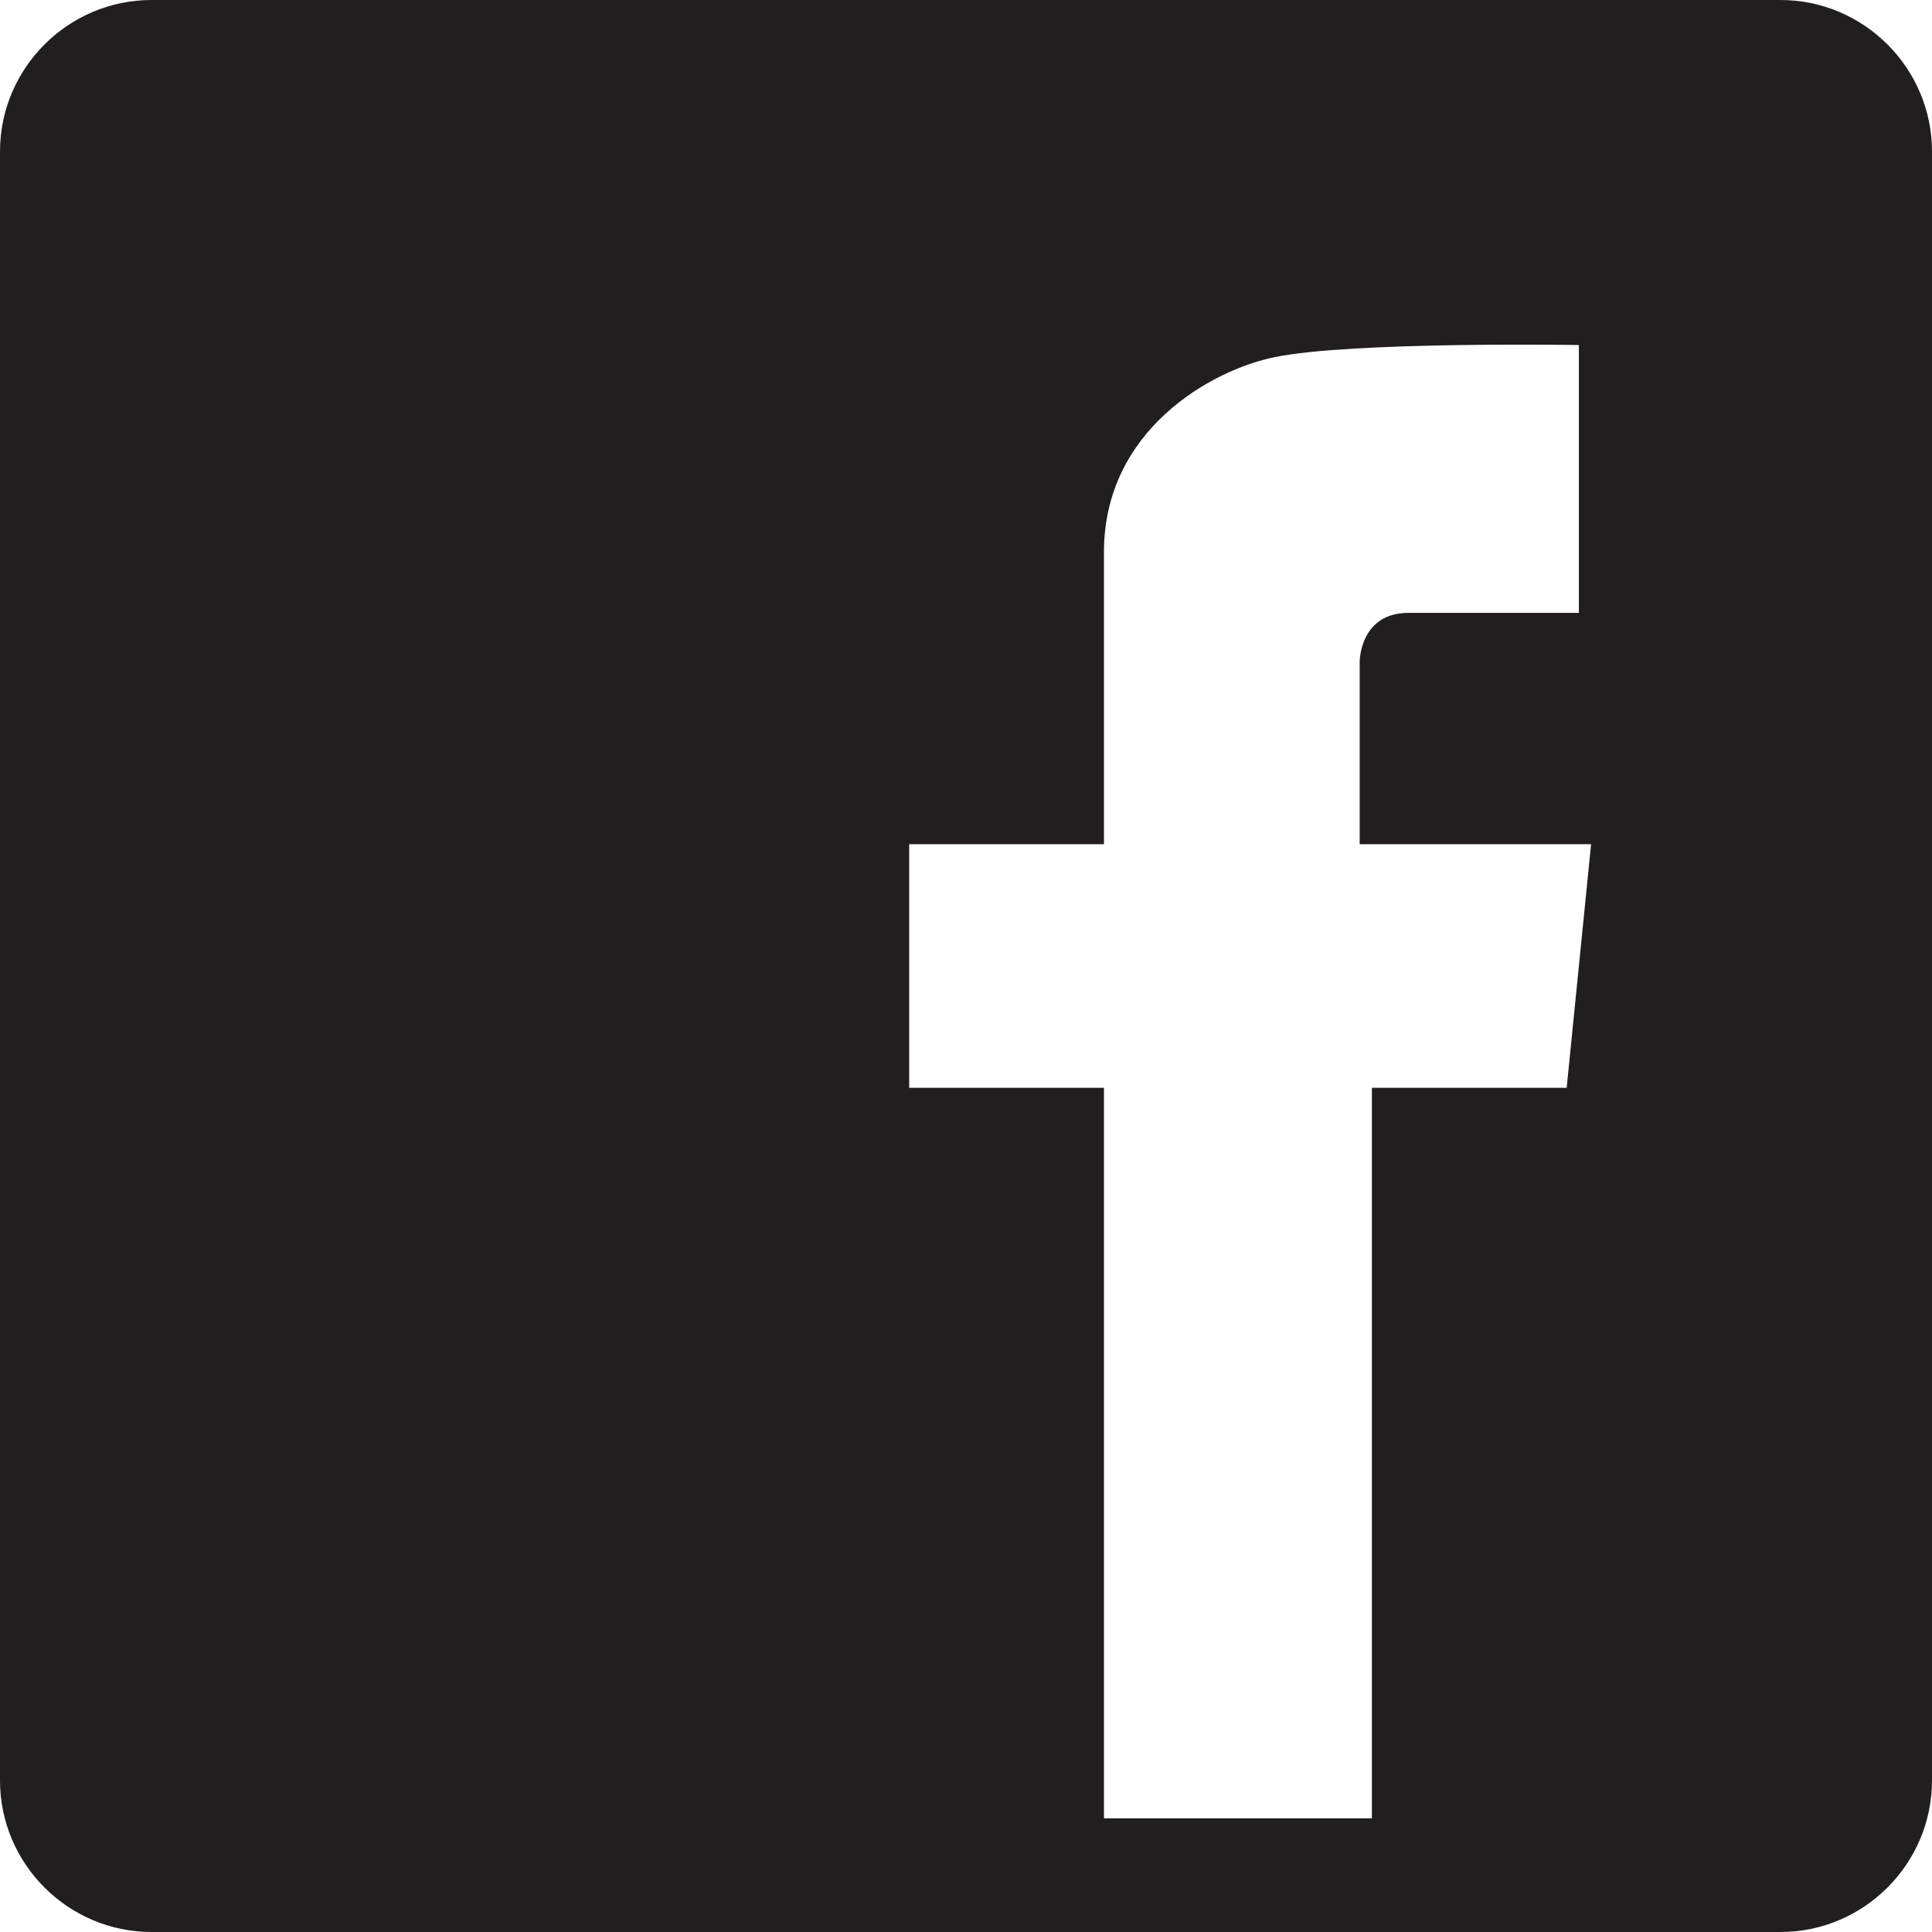 <svg xmlns="http://www.w3.org/2000/svg" xmlns:xlink="http://www.w3.org/1999/xlink" width="22px" height="22px" viewBox="0 0 22 22"><title>路径</title><g id="&#x9875;&#x9762;-1" stroke="none" stroke-width="1" fill="none" fill-rule="evenodd"><g id="News_details" transform="translate(-1558, -342)" fill="#221E1F" fill-rule="nonzero"><path d="M1578.275,342 L1559.725,342 C1558.776,342 1558,342.776 1558,343.725 L1558,362.275 C1558,363.224 1558.776,364 1559.725,364 L1578.275,364 C1579.224,364 1580,363.224 1580,362.275 L1580,343.725 C1580,342.776 1579.224,342 1578.275,342 Z M1575.84,354.387 L1573.622,354.387 L1573.622,362.706 L1570.571,362.706 L1570.571,354.387 L1568.353,354.387 L1568.353,351.613 L1570.571,351.613 L1570.571,348.286 C1570.571,346.899 1571.791,346.215 1572.513,346.067 C1573.395,345.886 1575.979,345.929 1575.979,345.929 L1575.979,348.979 L1574.038,348.979 C1573.483,348.979 1573.483,349.534 1573.483,349.534 L1573.483,351.613 L1576.118,351.613 L1575.84,354.387 Z" id="&#x8DEF;&#x5F84;"></path></g></g></svg>